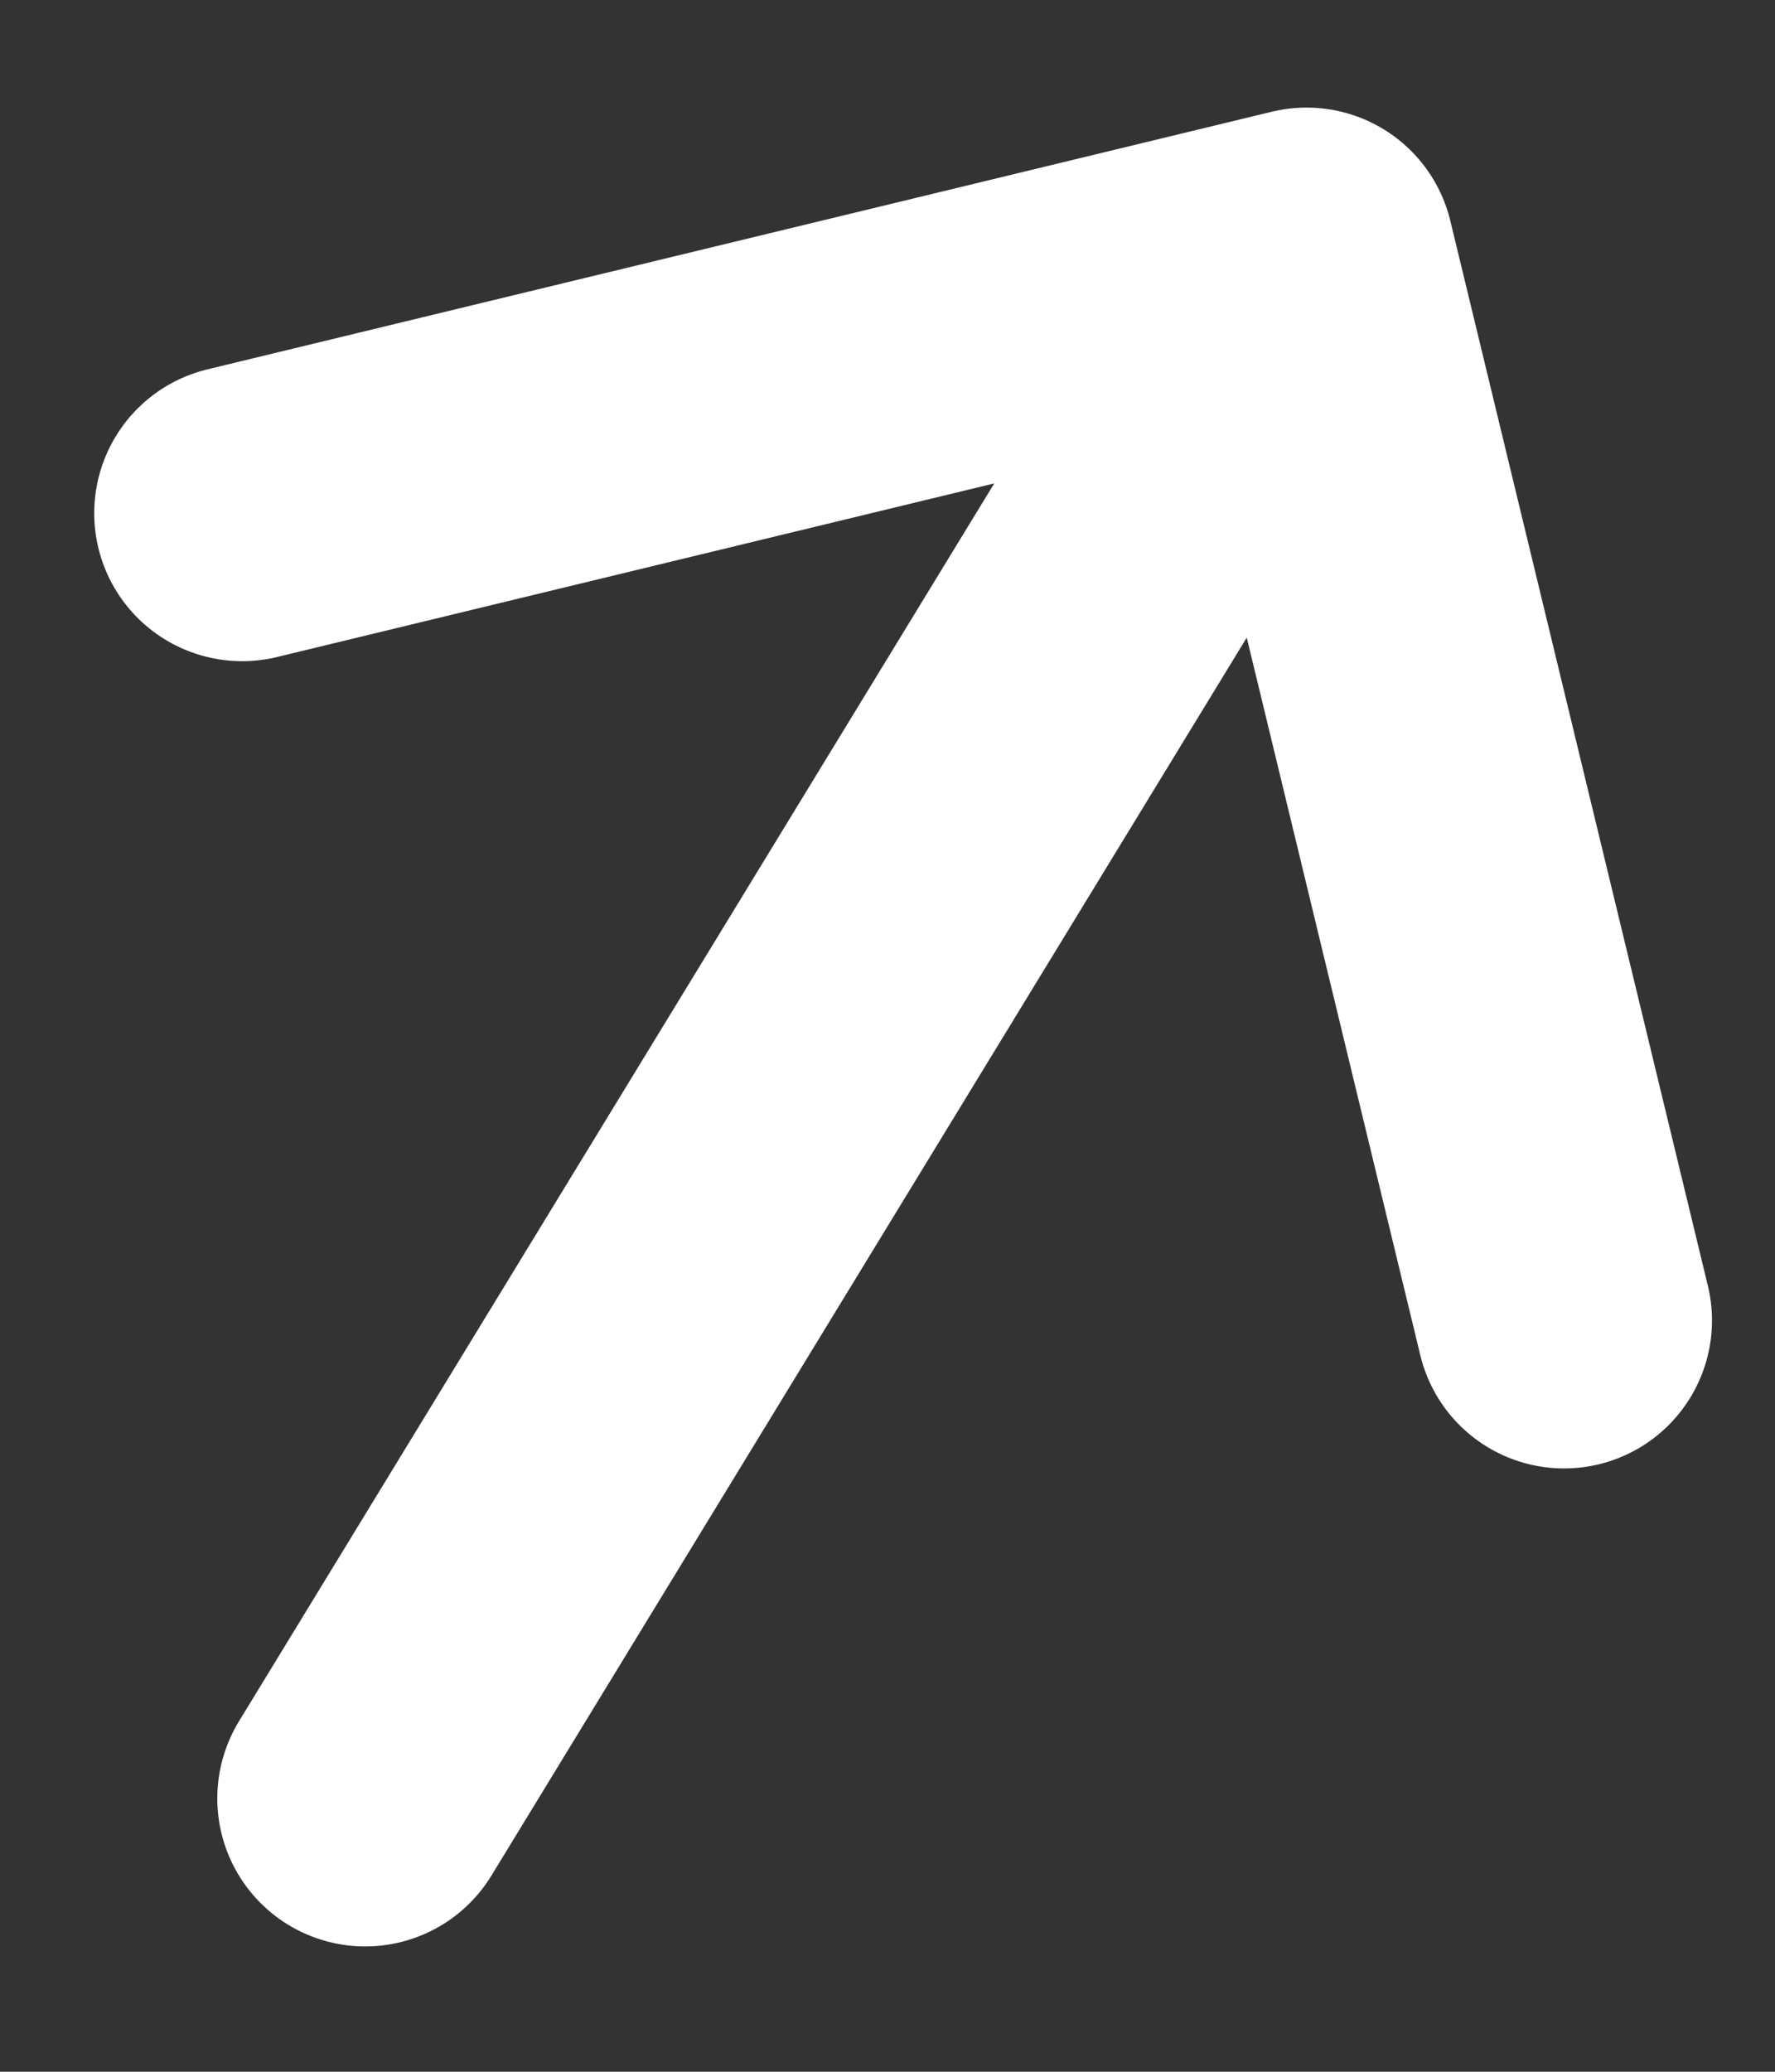<svg width="12" height="14" viewBox="0 0 12 14" fill="none" xmlns="http://www.w3.org/2000/svg">
<rect x="0" y="0" width="12" height="14" fill="#333333" stroke="none"/>
<path d="M8.833 1.727L1.637 3.468M8.833 1.727L10.574 8.923M8.833 1.727L2.469 12.153" stroke="white" stroke-width="2" stroke-linecap="round" stroke-linejoin="round"/>
</svg>

